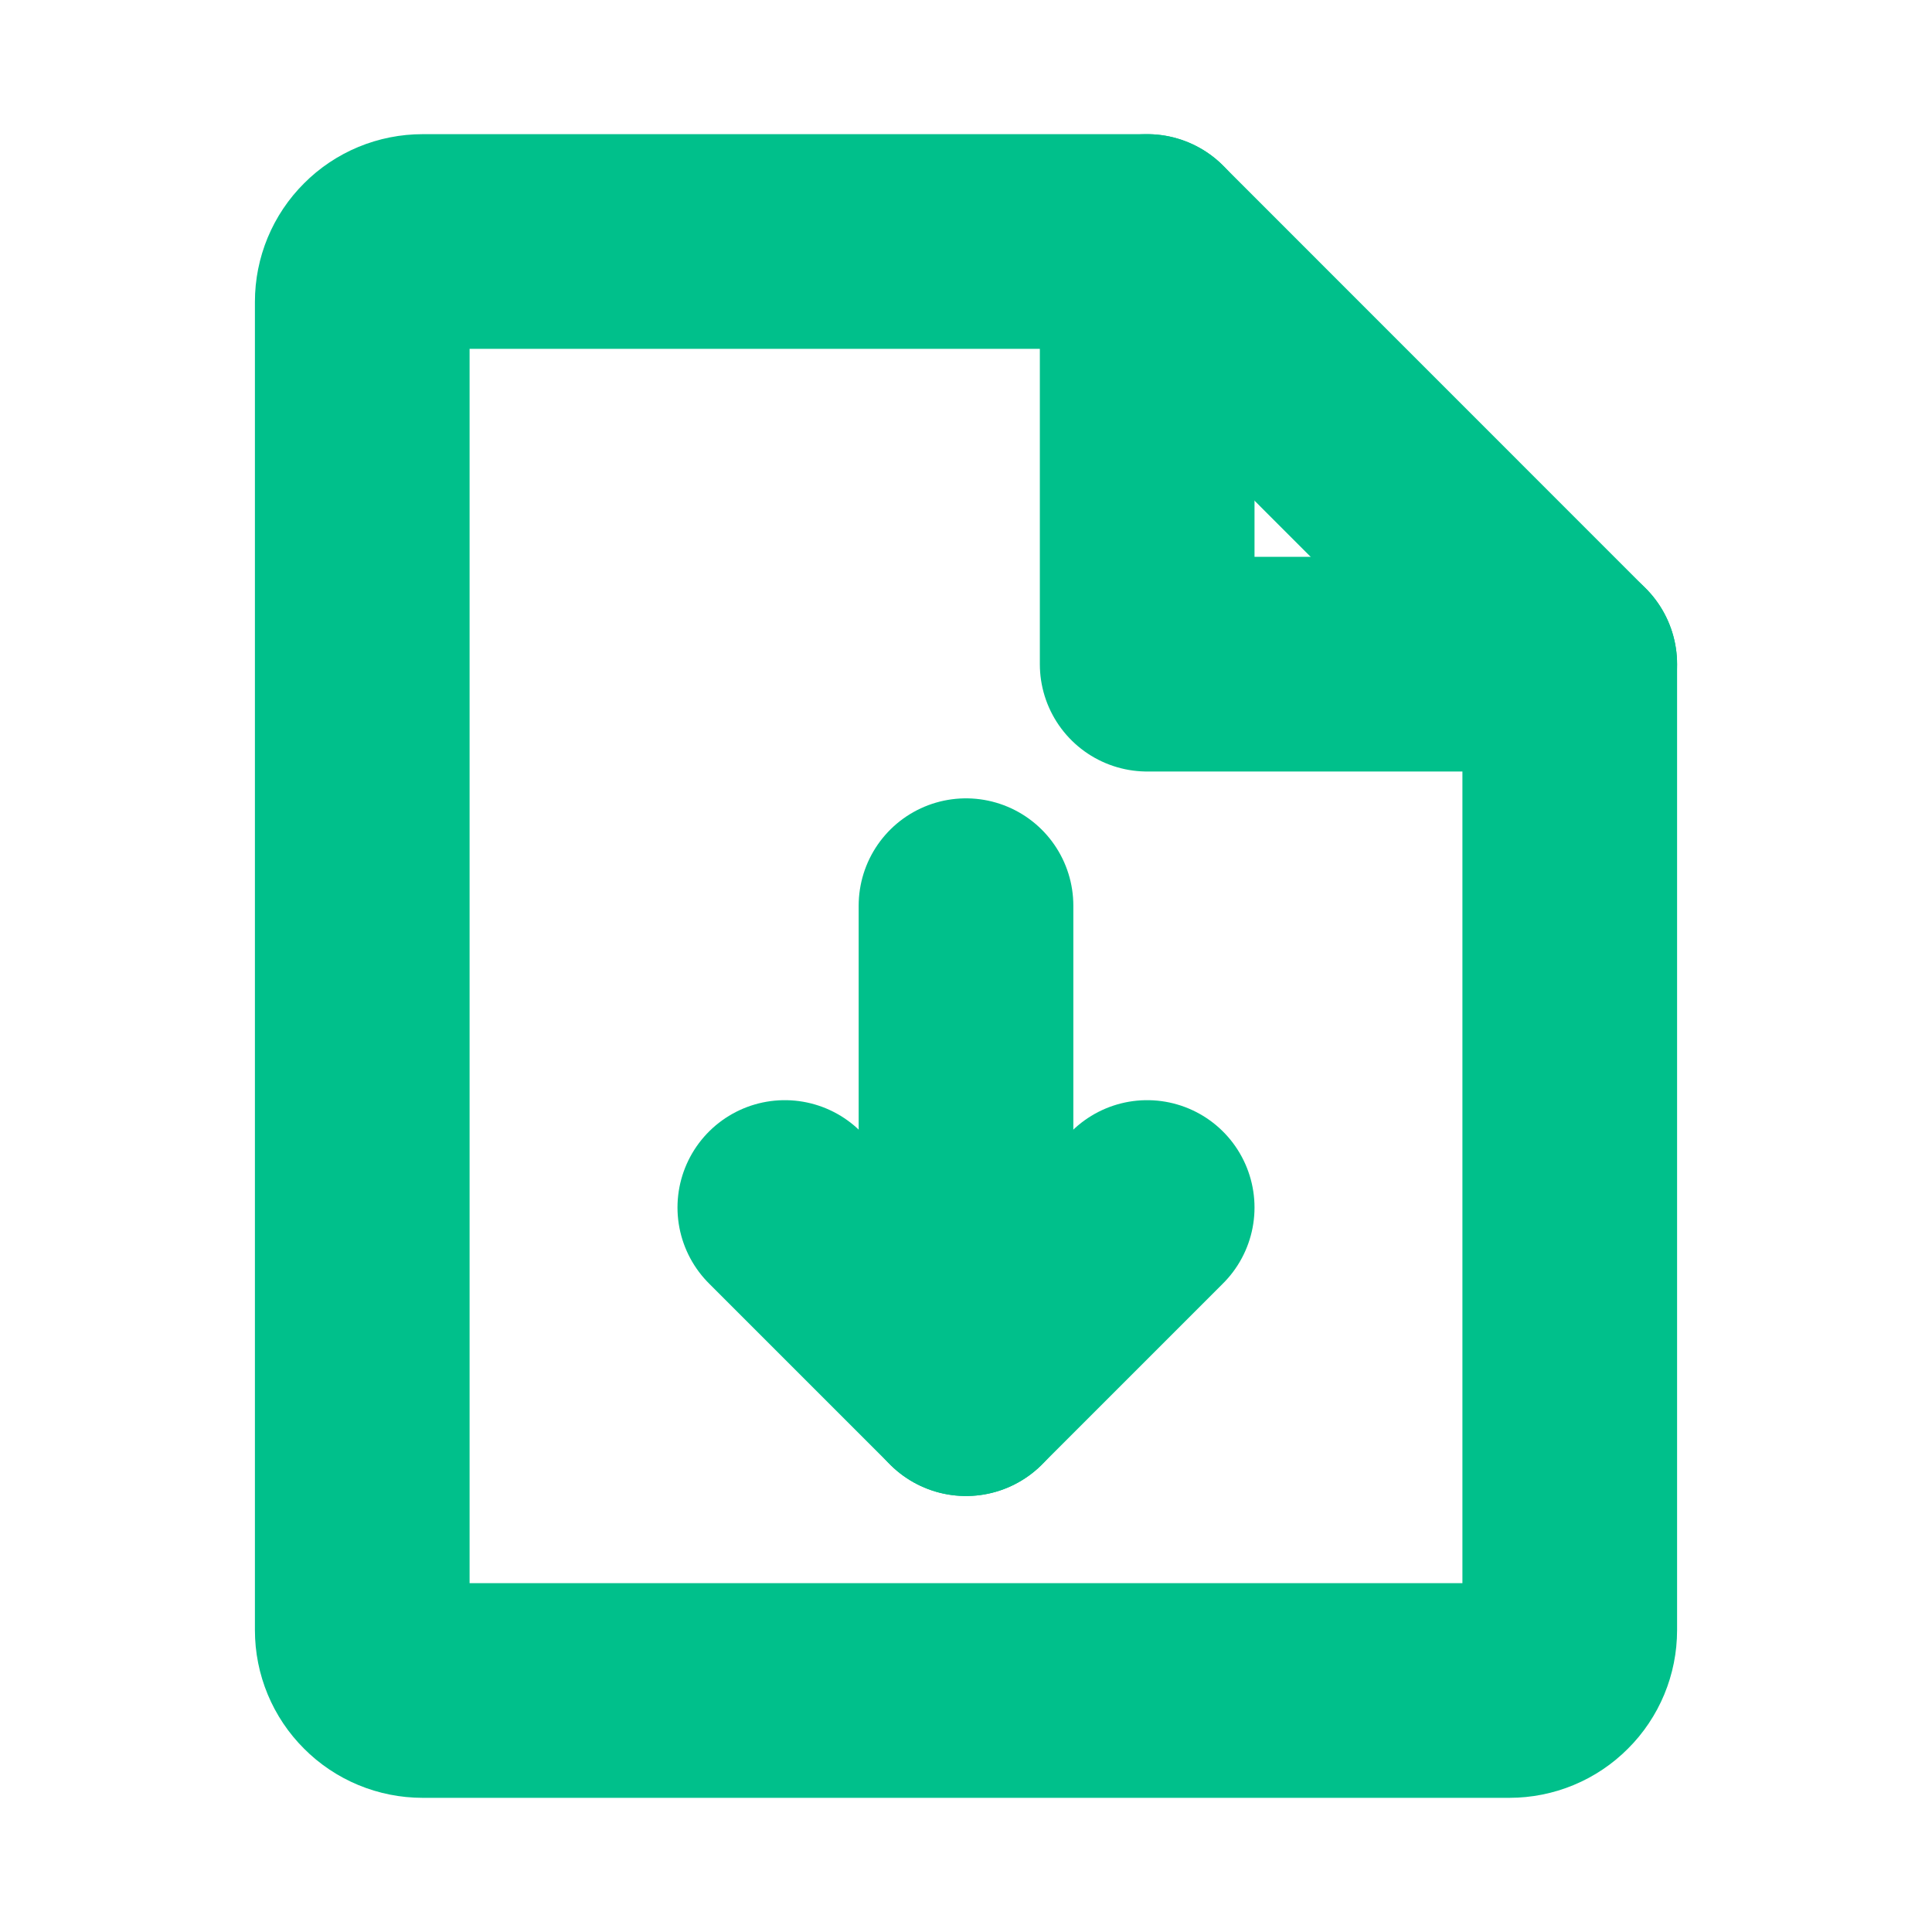 <svg width="18" height="18" viewBox="0 0 18 18" fill="none" xmlns="http://www.w3.org/2000/svg">
<g clip-path="url(#clip0_12395_1427)">
<path d="M14.062 15.75H3.938C3.788 15.75 3.645 15.691 3.54 15.585C3.434 15.48 3.375 15.337 3.375 15.188V2.812C3.375 2.663 3.434 2.52 3.54 2.415C3.645 2.309 3.788 2.25 3.938 2.25H10.688L14.625 6.188V15.188C14.625 15.337 14.566 15.48 14.46 15.585C14.355 15.691 14.212 15.75 14.062 15.75Z" stroke="#00C08B" stroke-width="2" stroke-linecap="round" stroke-linejoin="round"/>
<path d="M10.688 2.25V6.188H14.625" stroke="#00C08B" stroke-width="2" stroke-linecap="round" stroke-linejoin="round"/>
<path d="M9 8.438V12.938" stroke="#00C08B" stroke-width="2" stroke-linecap="round" stroke-linejoin="round"/>
<path d="M7.312 11.25L9 12.938L10.688 11.25" stroke="#00C08B" stroke-width="2" stroke-linecap="round" stroke-linejoin="round"/>
</g>
<defs>
<clipPath id="clip0_12395_1427">
<rect width="18" height="18" fill="white"/>
</clipPath>
</defs>
</svg>
